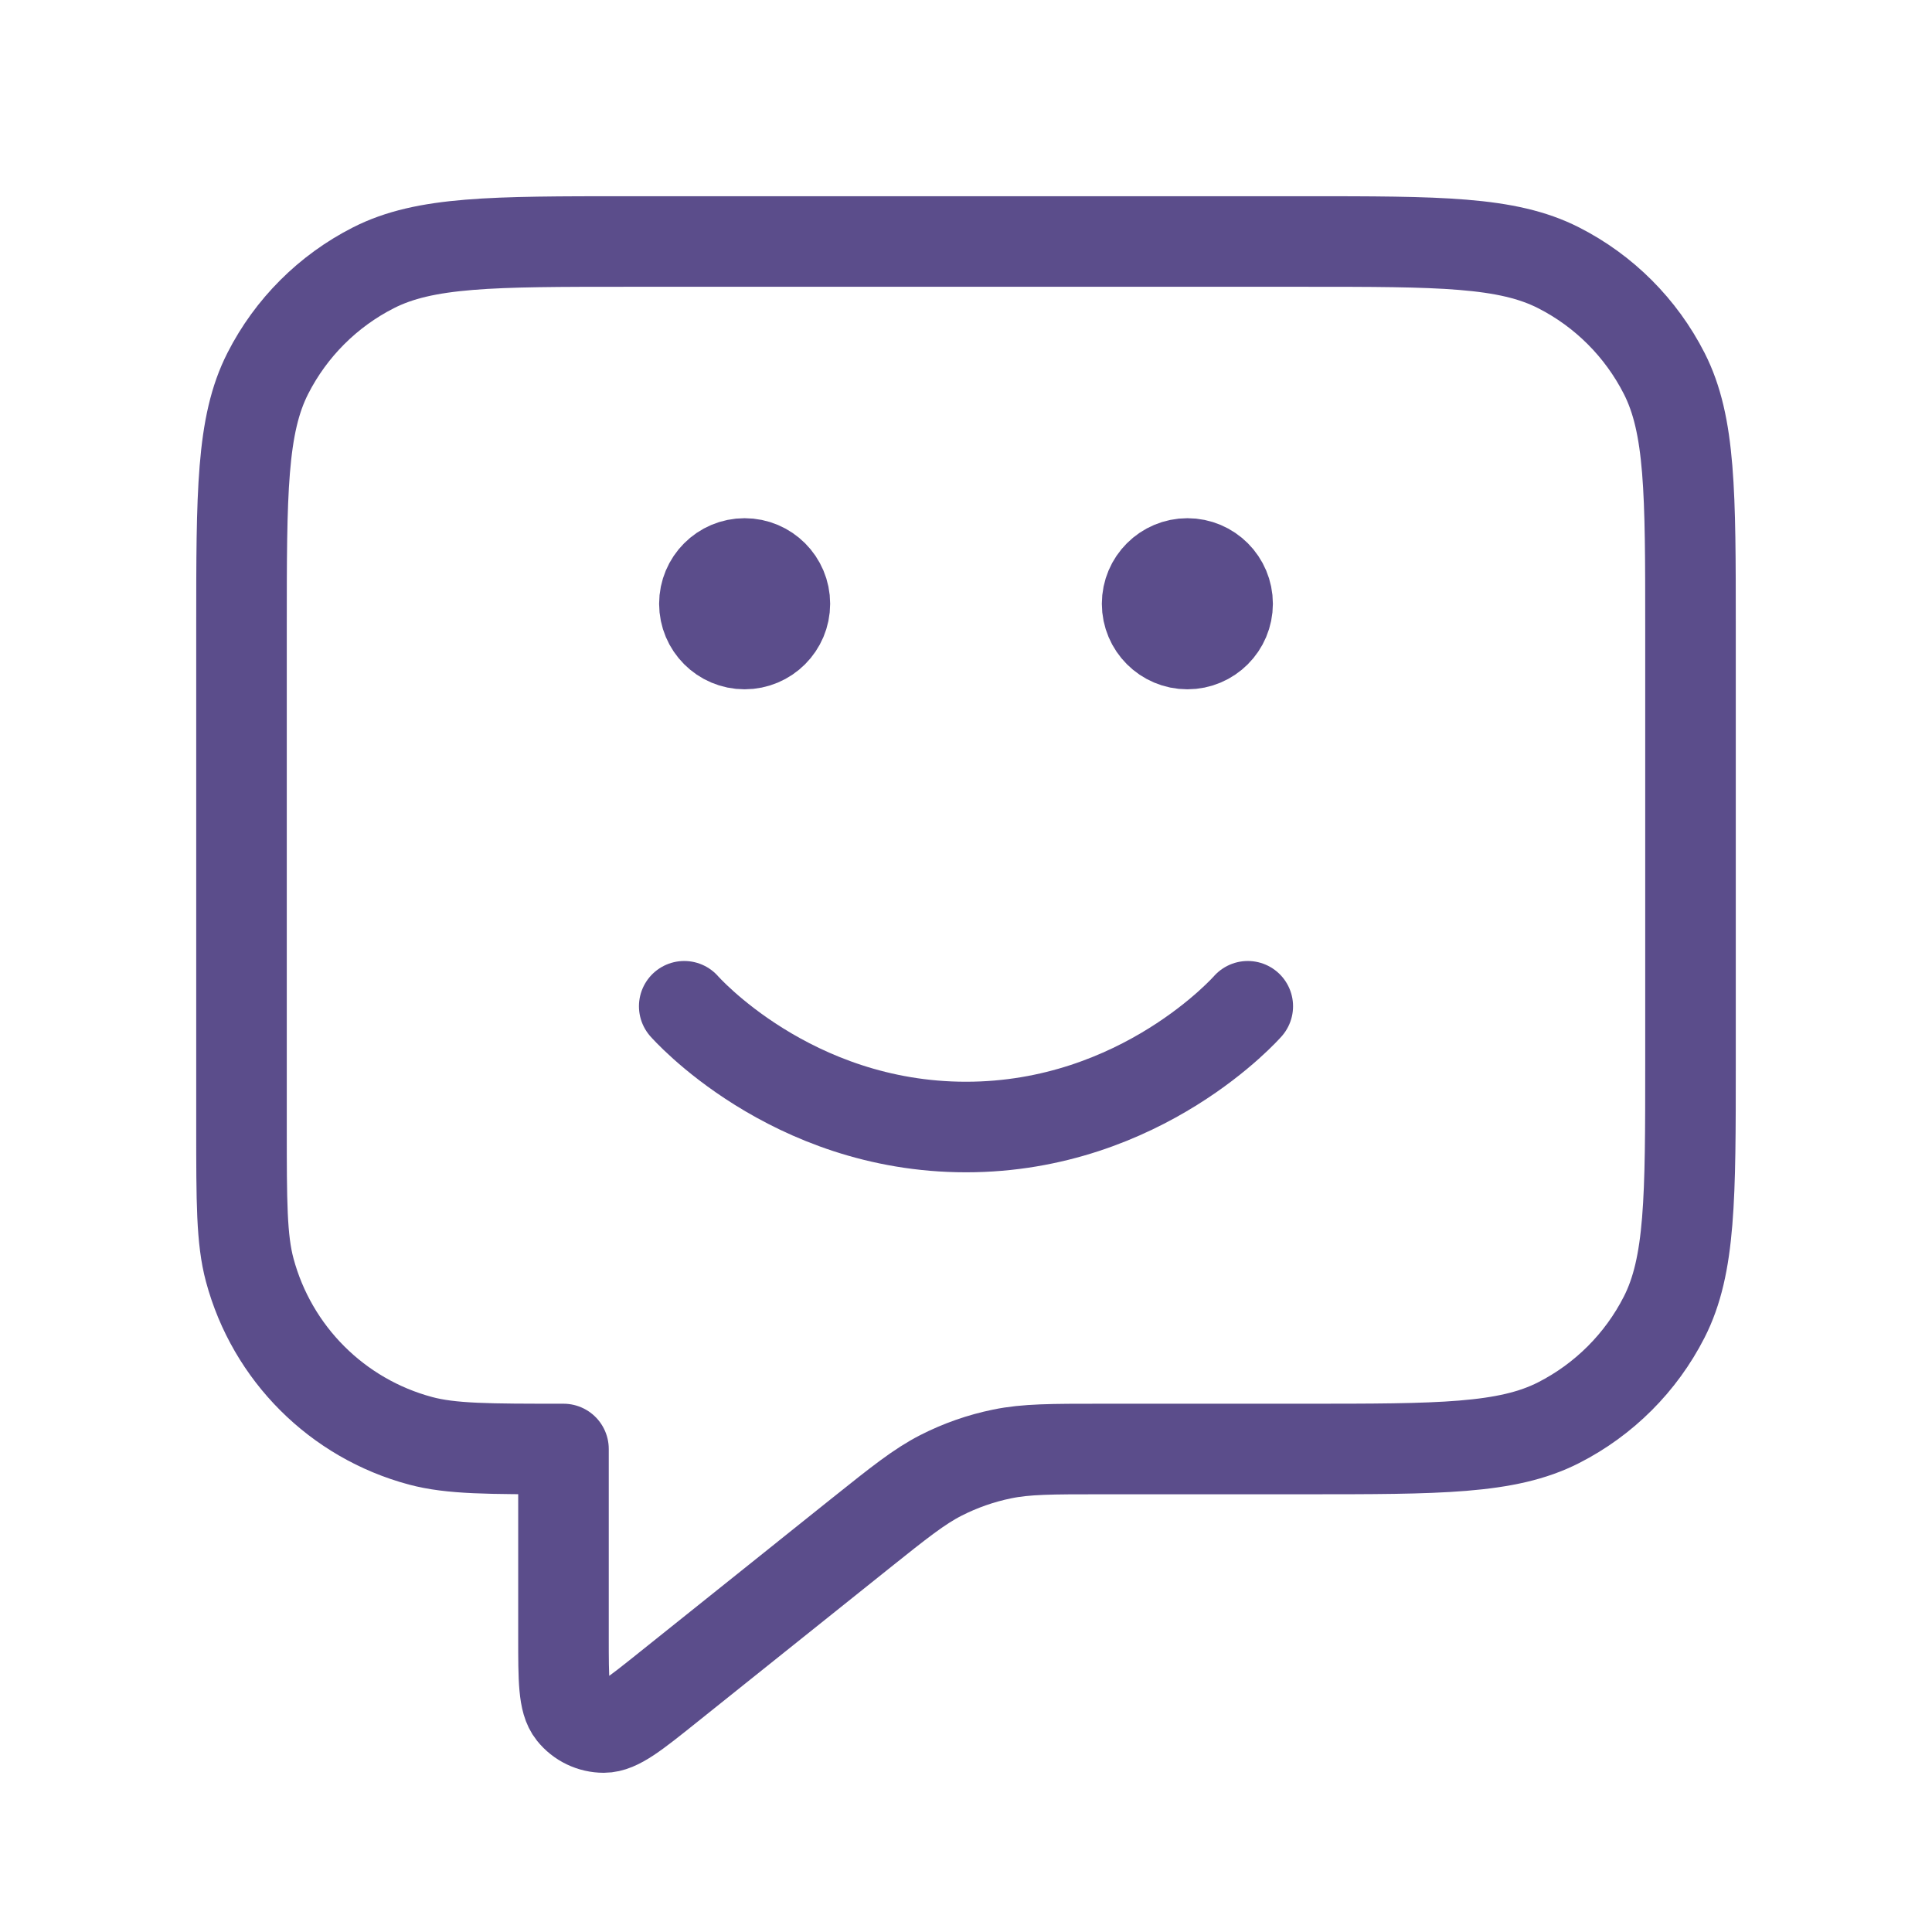 <svg width="32" height="32" viewBox="0 0 32 32" fill="none" xmlns="http://www.w3.org/2000/svg">
<g id="message-smile-square-line">
<path id="Icon" d="M11.333 16.667C11.333 16.667 13.083 18.667 16 18.667C18.917 18.667 20.667 16.667 20.667 16.667M19.667 10H19.68M12.333 10H12.347M9.333 24V27.114C9.333 27.825 9.333 28.18 9.479 28.362C9.606 28.521 9.798 28.613 10.001 28.613C10.234 28.613 10.512 28.391 11.066 27.947L14.247 25.402C14.897 24.883 15.222 24.623 15.583 24.438C15.904 24.274 16.246 24.154 16.599 24.082C16.997 24 17.413 24 18.245 24H21.6C23.84 24 24.96 24 25.816 23.564C26.569 23.18 27.18 22.569 27.564 21.816C28 20.96 28 19.84 28 17.6V10.4C28 8.16 28 7.04 27.564 6.184C27.18 5.431 26.569 4.819 25.816 4.436C24.96 4 23.84 4 21.6 4H10.4C8.16 4 7.04 4 6.184 4.436C5.431 4.819 4.819 5.431 4.436 6.184C4 7.04 4 8.16 4 10.4V18.667C4 19.907 4 20.527 4.136 21.035C4.506 22.416 5.584 23.494 6.965 23.864C7.473 24 8.093 24 9.333 24ZM20.333 10C20.333 10.368 20.035 10.667 19.667 10.667C19.299 10.667 19 10.368 19 10C19 9.632 19.299 9.333 19.667 9.333C20.035 9.333 20.333 9.632 20.333 10ZM13 10C13 10.368 12.701 10.667 12.333 10.667C11.965 10.667 11.667 10.368 11.667 10C11.667 9.632 11.965 9.333 12.333 9.333C12.701 9.333 13 9.632 13 10Z" stroke="#5b4d8b" stroke-width="1.5" stroke-linecap="round" stroke-linejoin="round"></path>
</g>
</svg>
